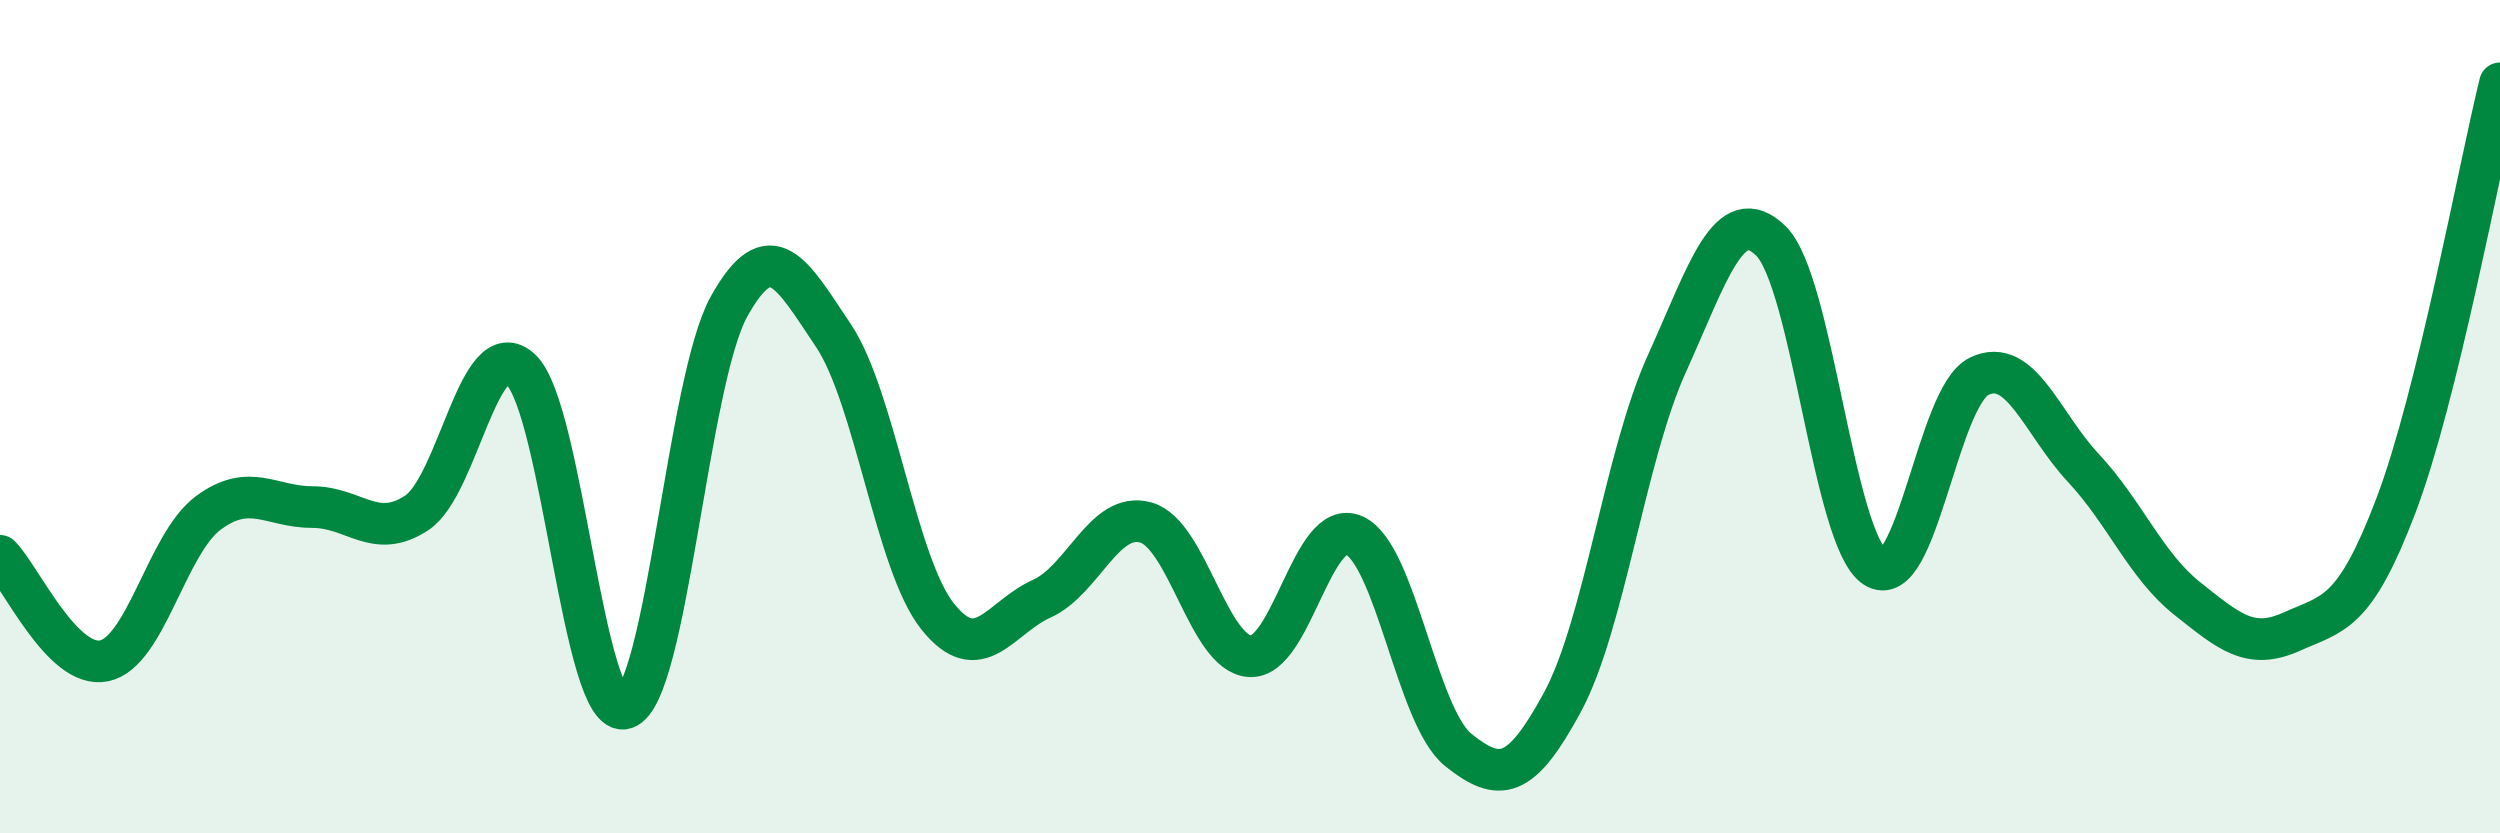 
    <svg width="60" height="20" viewBox="0 0 60 20" xmlns="http://www.w3.org/2000/svg">
      <path
        d="M 0,13.34 C 0.5,13.84 1.5,16.07 2.5,15.86 C 3.5,15.65 4,13.05 5,12.31 C 6,11.57 6.5,12.17 7.5,12.17 C 8.5,12.17 9,12.97 10,12.31 C 11,11.65 11.5,7.93 12.5,8.87 C 13.5,9.81 14,17.3 15,17 C 16,16.7 16.5,9.14 17.5,7.35 C 18.5,5.56 19,6.56 20,8.05 C 21,9.54 21.5,13.53 22.5,14.79 C 23.5,16.05 24,14.82 25,14.37 C 26,13.92 26.5,12.26 27.5,12.54 C 28.5,12.82 29,15.69 30,15.75 C 31,15.81 31.5,12.4 32.5,12.85 C 33.5,13.3 34,17.2 35,18 C 36,18.8 36.5,18.7 37.5,16.85 C 38.5,15 39,10.95 40,8.74 C 41,6.53 41.5,4.81 42.5,5.78 C 43.5,6.75 44,12.96 45,13.61 C 46,14.26 46.5,9.51 47.5,9.03 C 48.5,8.55 49,10.16 50,11.23 C 51,12.3 51.5,13.58 52.5,14.37 C 53.5,15.16 54,15.61 55,15.16 C 56,14.71 56.5,14.77 57.5,12.14 C 58.5,9.51 59.5,4.03 60,2L60 20L0 20Z"
        fill="#008740"
        opacity="0.1"
        stroke-linecap="round"
        stroke-linejoin="round"
      />
      <path
        d="M 0,13.34 C 0.5,13.84 1.5,16.07 2.5,15.86 C 3.5,15.65 4,13.05 5,12.31 C 6,11.57 6.5,12.17 7.5,12.17 C 8.5,12.17 9,12.97 10,12.31 C 11,11.65 11.5,7.93 12.5,8.87 C 13.5,9.81 14,17.3 15,17 C 16,16.7 16.5,9.14 17.5,7.35 C 18.5,5.56 19,6.56 20,8.05 C 21,9.54 21.5,13.53 22.5,14.79 C 23.5,16.05 24,14.82 25,14.37 C 26,13.92 26.5,12.26 27.5,12.54 C 28.5,12.82 29,15.69 30,15.75 C 31,15.81 31.5,12.4 32.5,12.85 C 33.5,13.3 34,17.2 35,18 C 36,18.8 36.5,18.7 37.5,16.85 C 38.5,15 39,10.95 40,8.74 C 41,6.53 41.5,4.81 42.5,5.78 C 43.5,6.75 44,12.96 45,13.61 C 46,14.26 46.5,9.51 47.5,9.03 C 48.5,8.55 49,10.16 50,11.23 C 51,12.3 51.5,13.58 52.5,14.37 C 53.5,15.16 54,15.61 55,15.16 C 56,14.71 56.5,14.77 57.5,12.14 C 58.5,9.51 59.5,4.03 60,2"
        stroke="#008740"
        stroke-width="1"
        fill="none"
        stroke-linecap="round"
        stroke-linejoin="round"
      />
    </svg>
  